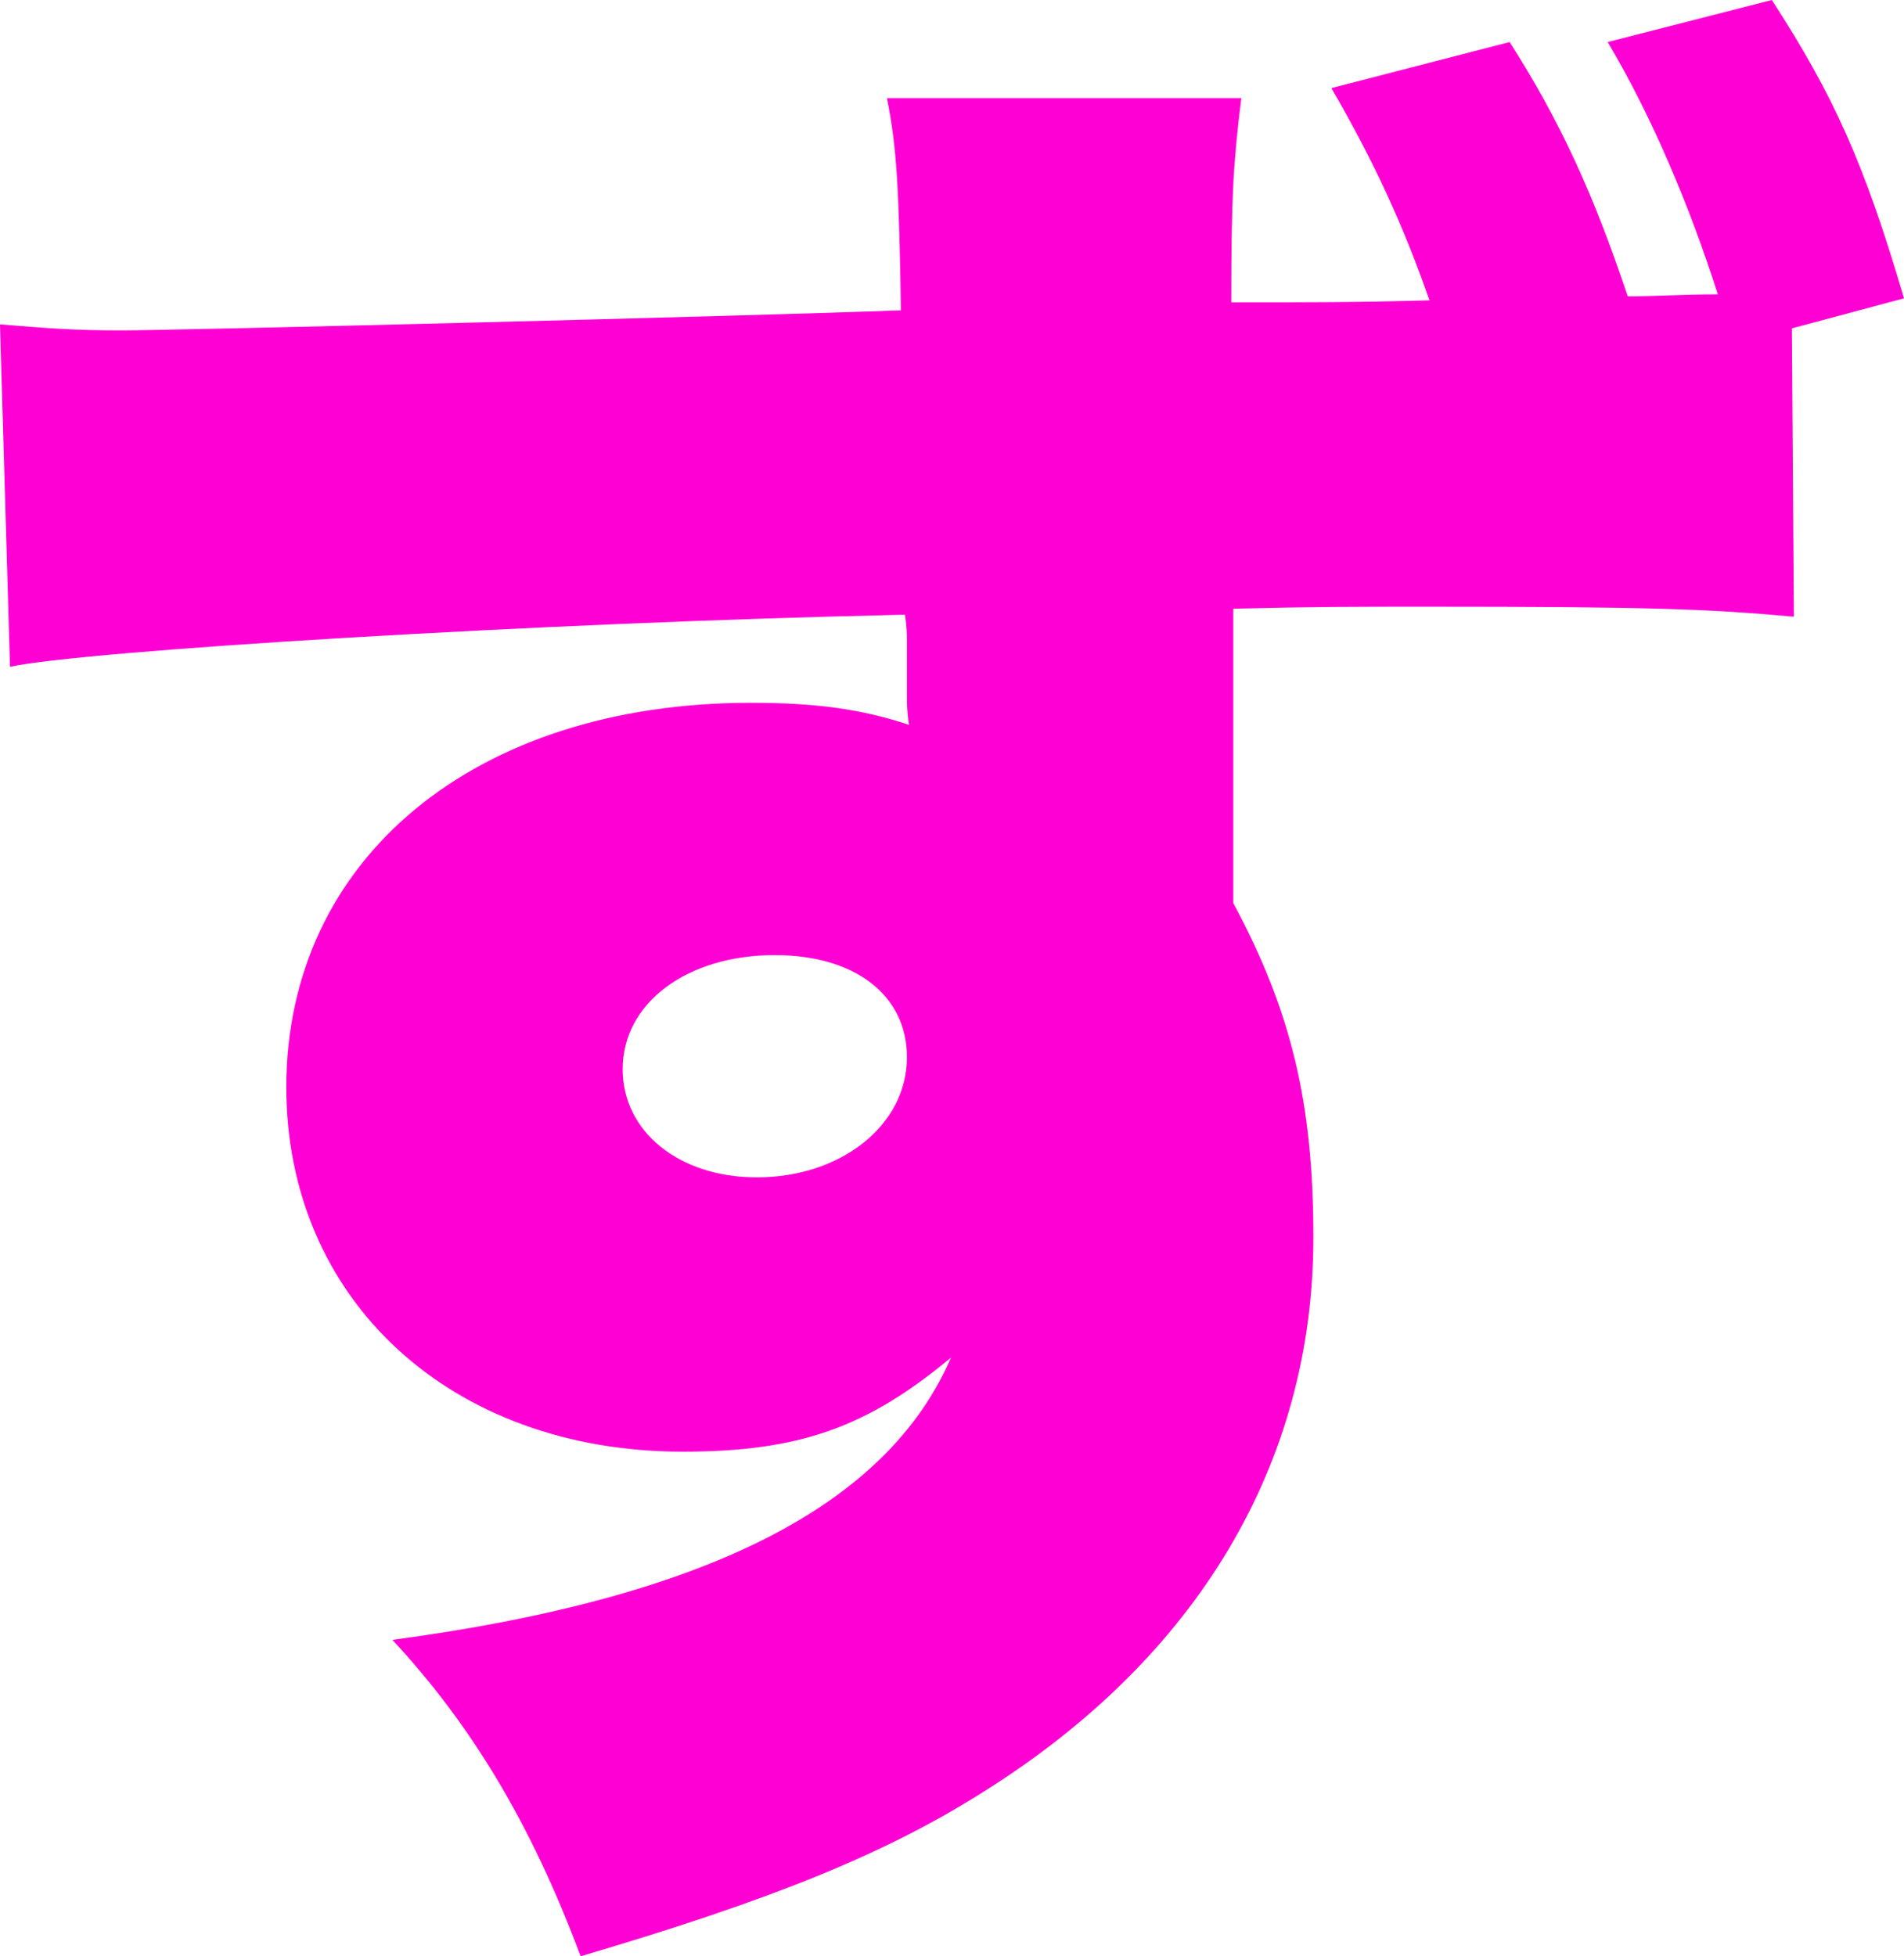 <?xml version="1.0" encoding="utf-8"?>
<svg xmlns="http://www.w3.org/2000/svg" fill="none" height="100%" overflow="visible" preserveAspectRatio="none" style="display: block;" viewBox="0 0 72.539 74.522" width="100%">
<path d="M50.724 3.356L57.513 1.602C59.419 4.577 60.716 7.399 62.013 11.289C63.004 11.289 64.148 11.213 65.445 11.213C64.377 7.856 62.928 4.424 61.25 1.602L67.505 0C69.869 3.661 71.013 6.178 72.539 11.365L68.267 12.509L68.344 23.493C64.988 23.188 62.699 23.112 54.385 23.112C51.639 23.112 50.037 23.112 46.986 23.188C46.986 24.027 46.986 24.714 46.986 25.171V33.18C46.986 33.333 46.986 33.714 46.986 34.401C49.198 38.52 50.037 42.028 50.037 47.139C50.037 55.758 45.613 63.157 37.452 68.267C33.714 70.632 29.366 72.386 22.12 74.522C20.213 69.412 17.925 65.674 14.95 62.47C26.926 60.869 33.791 57.36 36.231 51.715C33.028 54.385 30.434 55.3 26.01 55.3C17.162 55.3 10.908 49.503 10.908 41.418C10.908 32.723 18.078 26.773 28.604 26.773C31.044 26.773 32.799 27.002 34.63 27.612C34.553 27.078 34.553 26.773 34.553 26.62V24.332C34.553 24.256 34.553 23.875 34.477 23.417C20.442 23.722 3.204 24.79 0.381 25.4L0 12.357C1.907 12.509 2.746 12.586 4.653 12.586C6.712 12.586 28.146 12.052 34.324 11.823C34.248 7.17 34.172 5.644 33.791 3.738H47.291C46.986 6.255 46.91 7.399 46.91 11.518C49.427 11.518 51.944 11.518 54.461 11.441C53.47 8.619 52.402 6.255 50.724 3.356ZM29.519 36.384C26.163 36.384 23.722 38.215 23.722 40.732C23.722 43.096 25.858 44.851 28.832 44.851C32.036 44.851 34.553 42.867 34.553 40.274C34.553 37.909 32.57 36.384 29.519 36.384Z" fill="#FF00D4" id="Vector"/>
</svg>